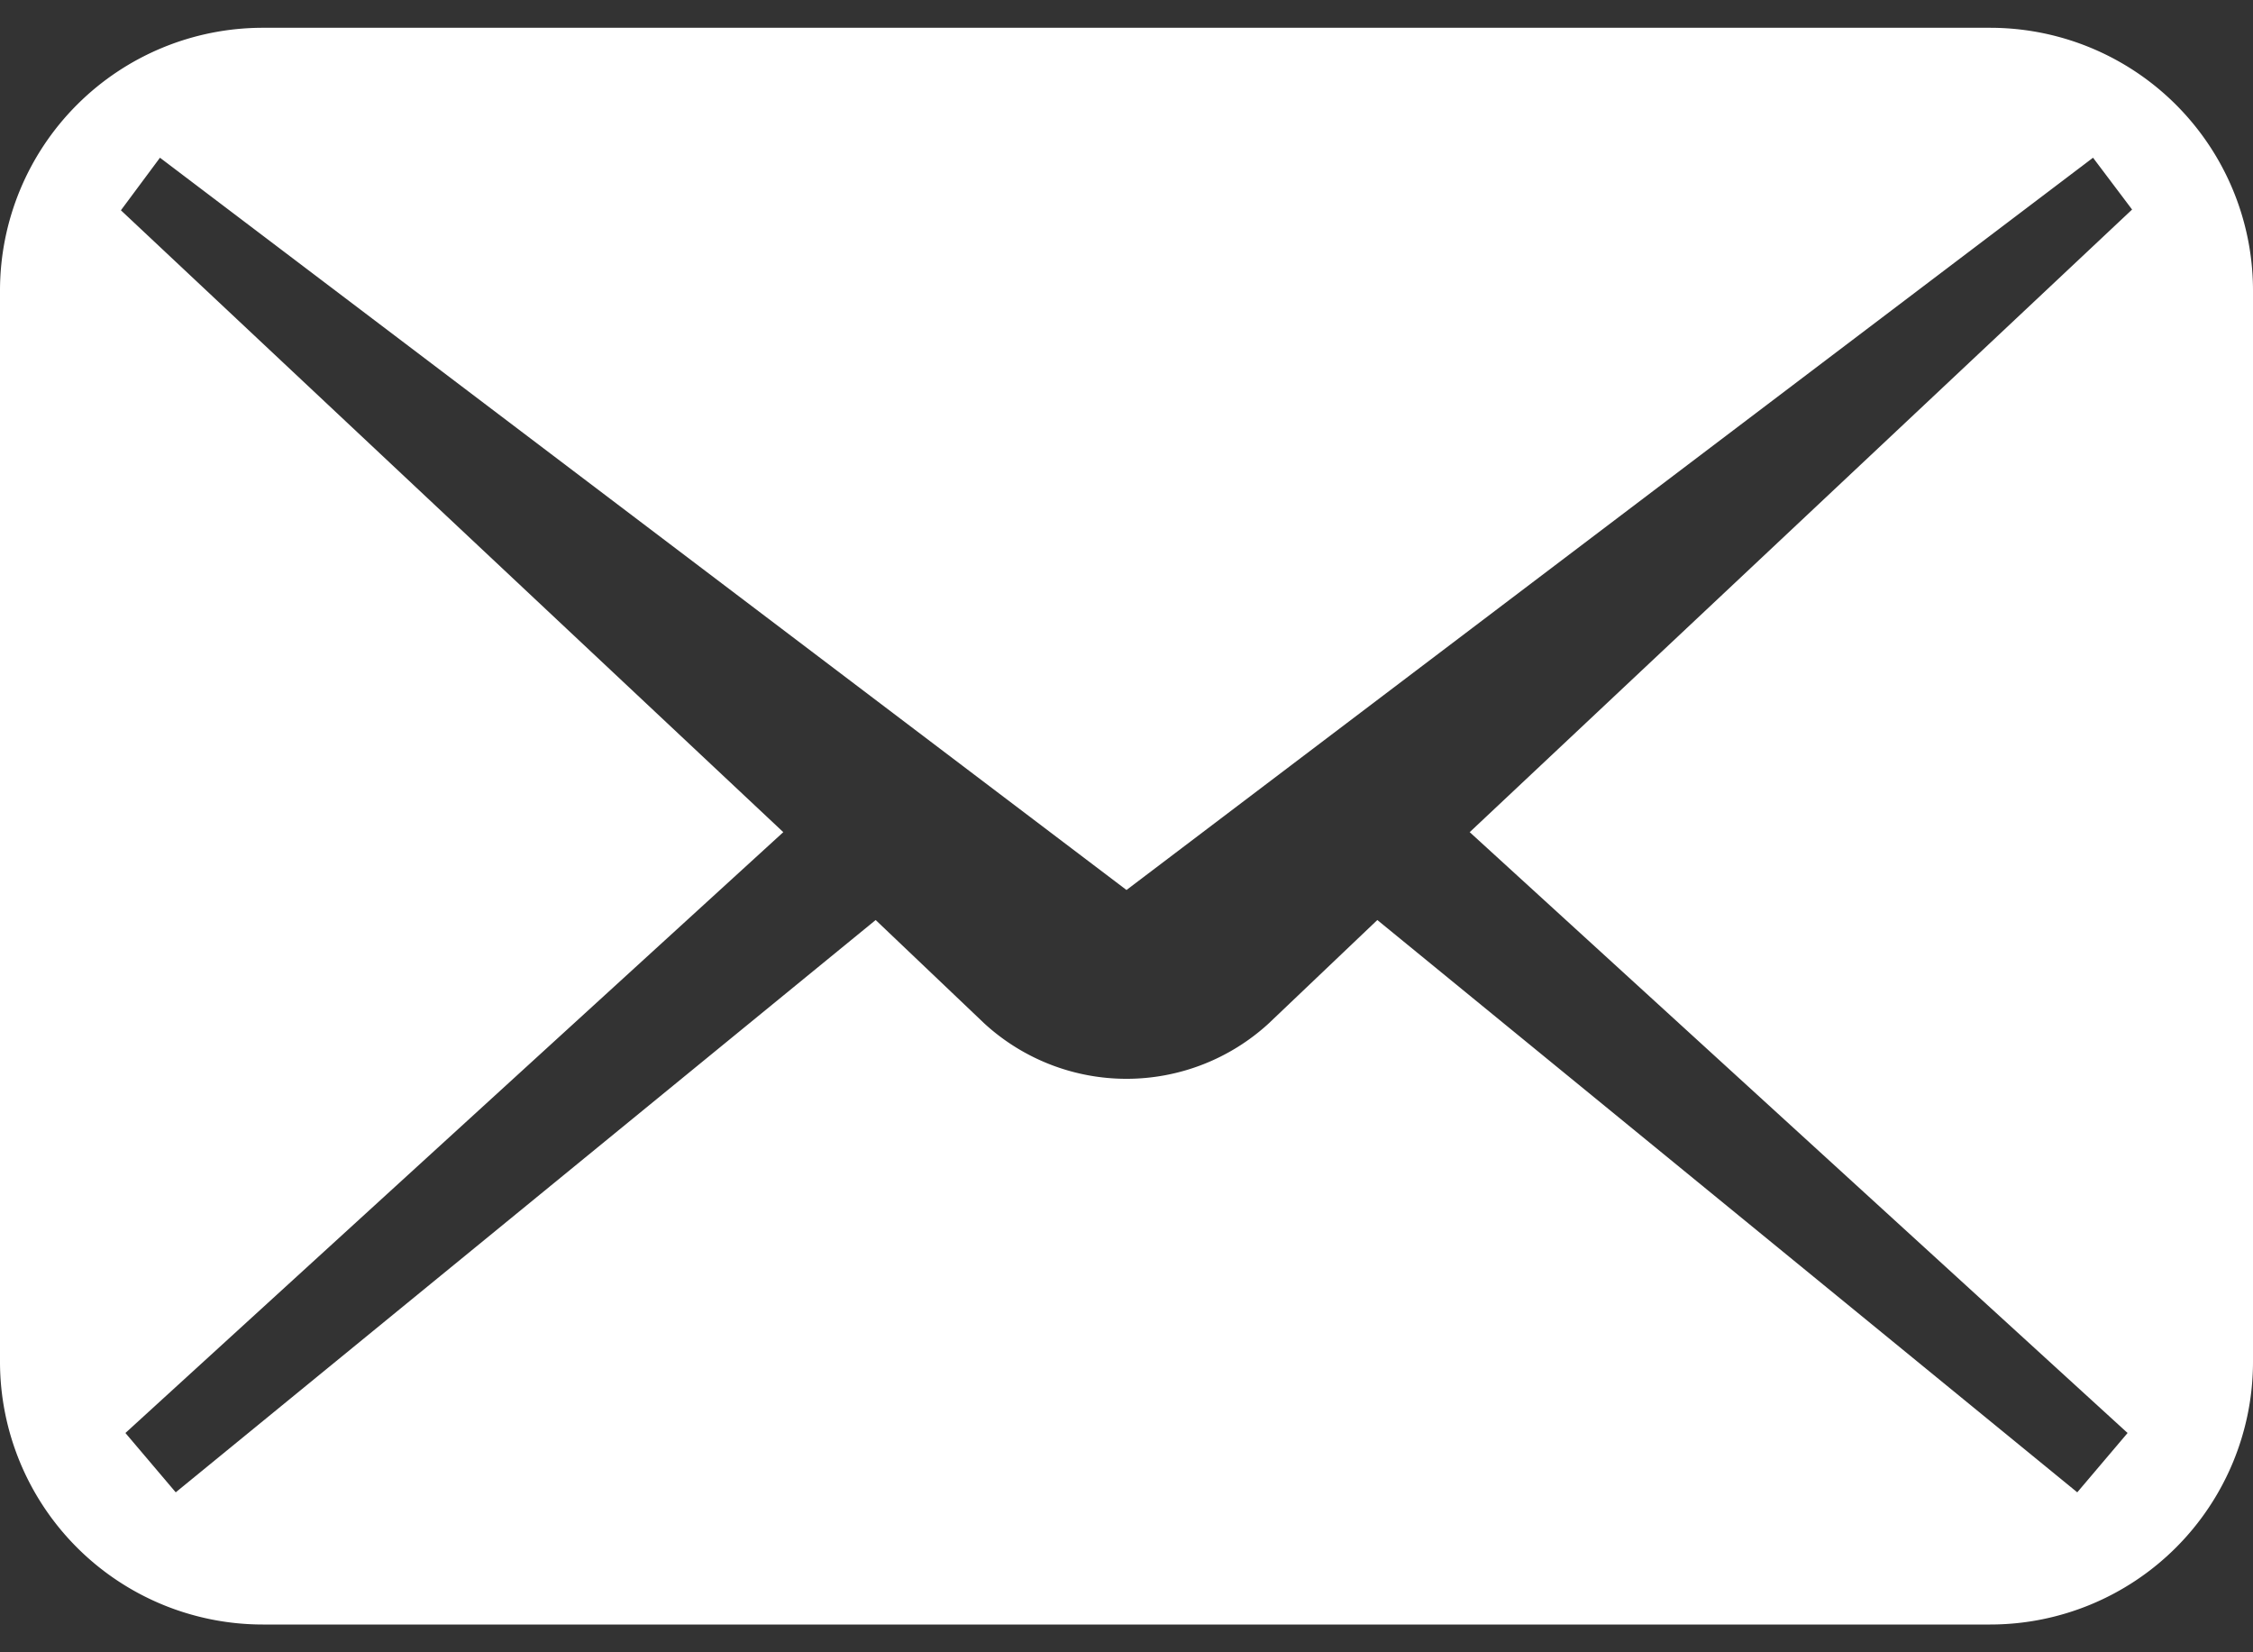 <svg xmlns="http://www.w3.org/2000/svg" width="30" height="22" viewBox="0 0 30 22">
  <rect x="0" y="0" width="30" height="22" fill="#333333" stroke="none"/>
  <g>
    <path d="M26.5.37H3.5A3.5,3.5,0,0,0,0,3.87V18.13a3.5,3.5,0,0,0,3.5,3.5h23a3.5,3.5,0,0,0,3.5-3.5V3.87A3.5,3.5,0,0,0,26.5.37Zm1.83,18.71-.67.79-9.32-7.62-1.45,1.38a2.8,2.8,0,0,1-3.78,0l-1.45-1.38L2.34,19.87l-.67-.79,8.76-8L1.61,2.8l.52-.7L15,11.85,27.87,2.1l.52.69-8.82,8.29Z" style="fill: #fff"/>
    <rect width="30" height="22" style="fill: none"/>
  </g>
</svg>
